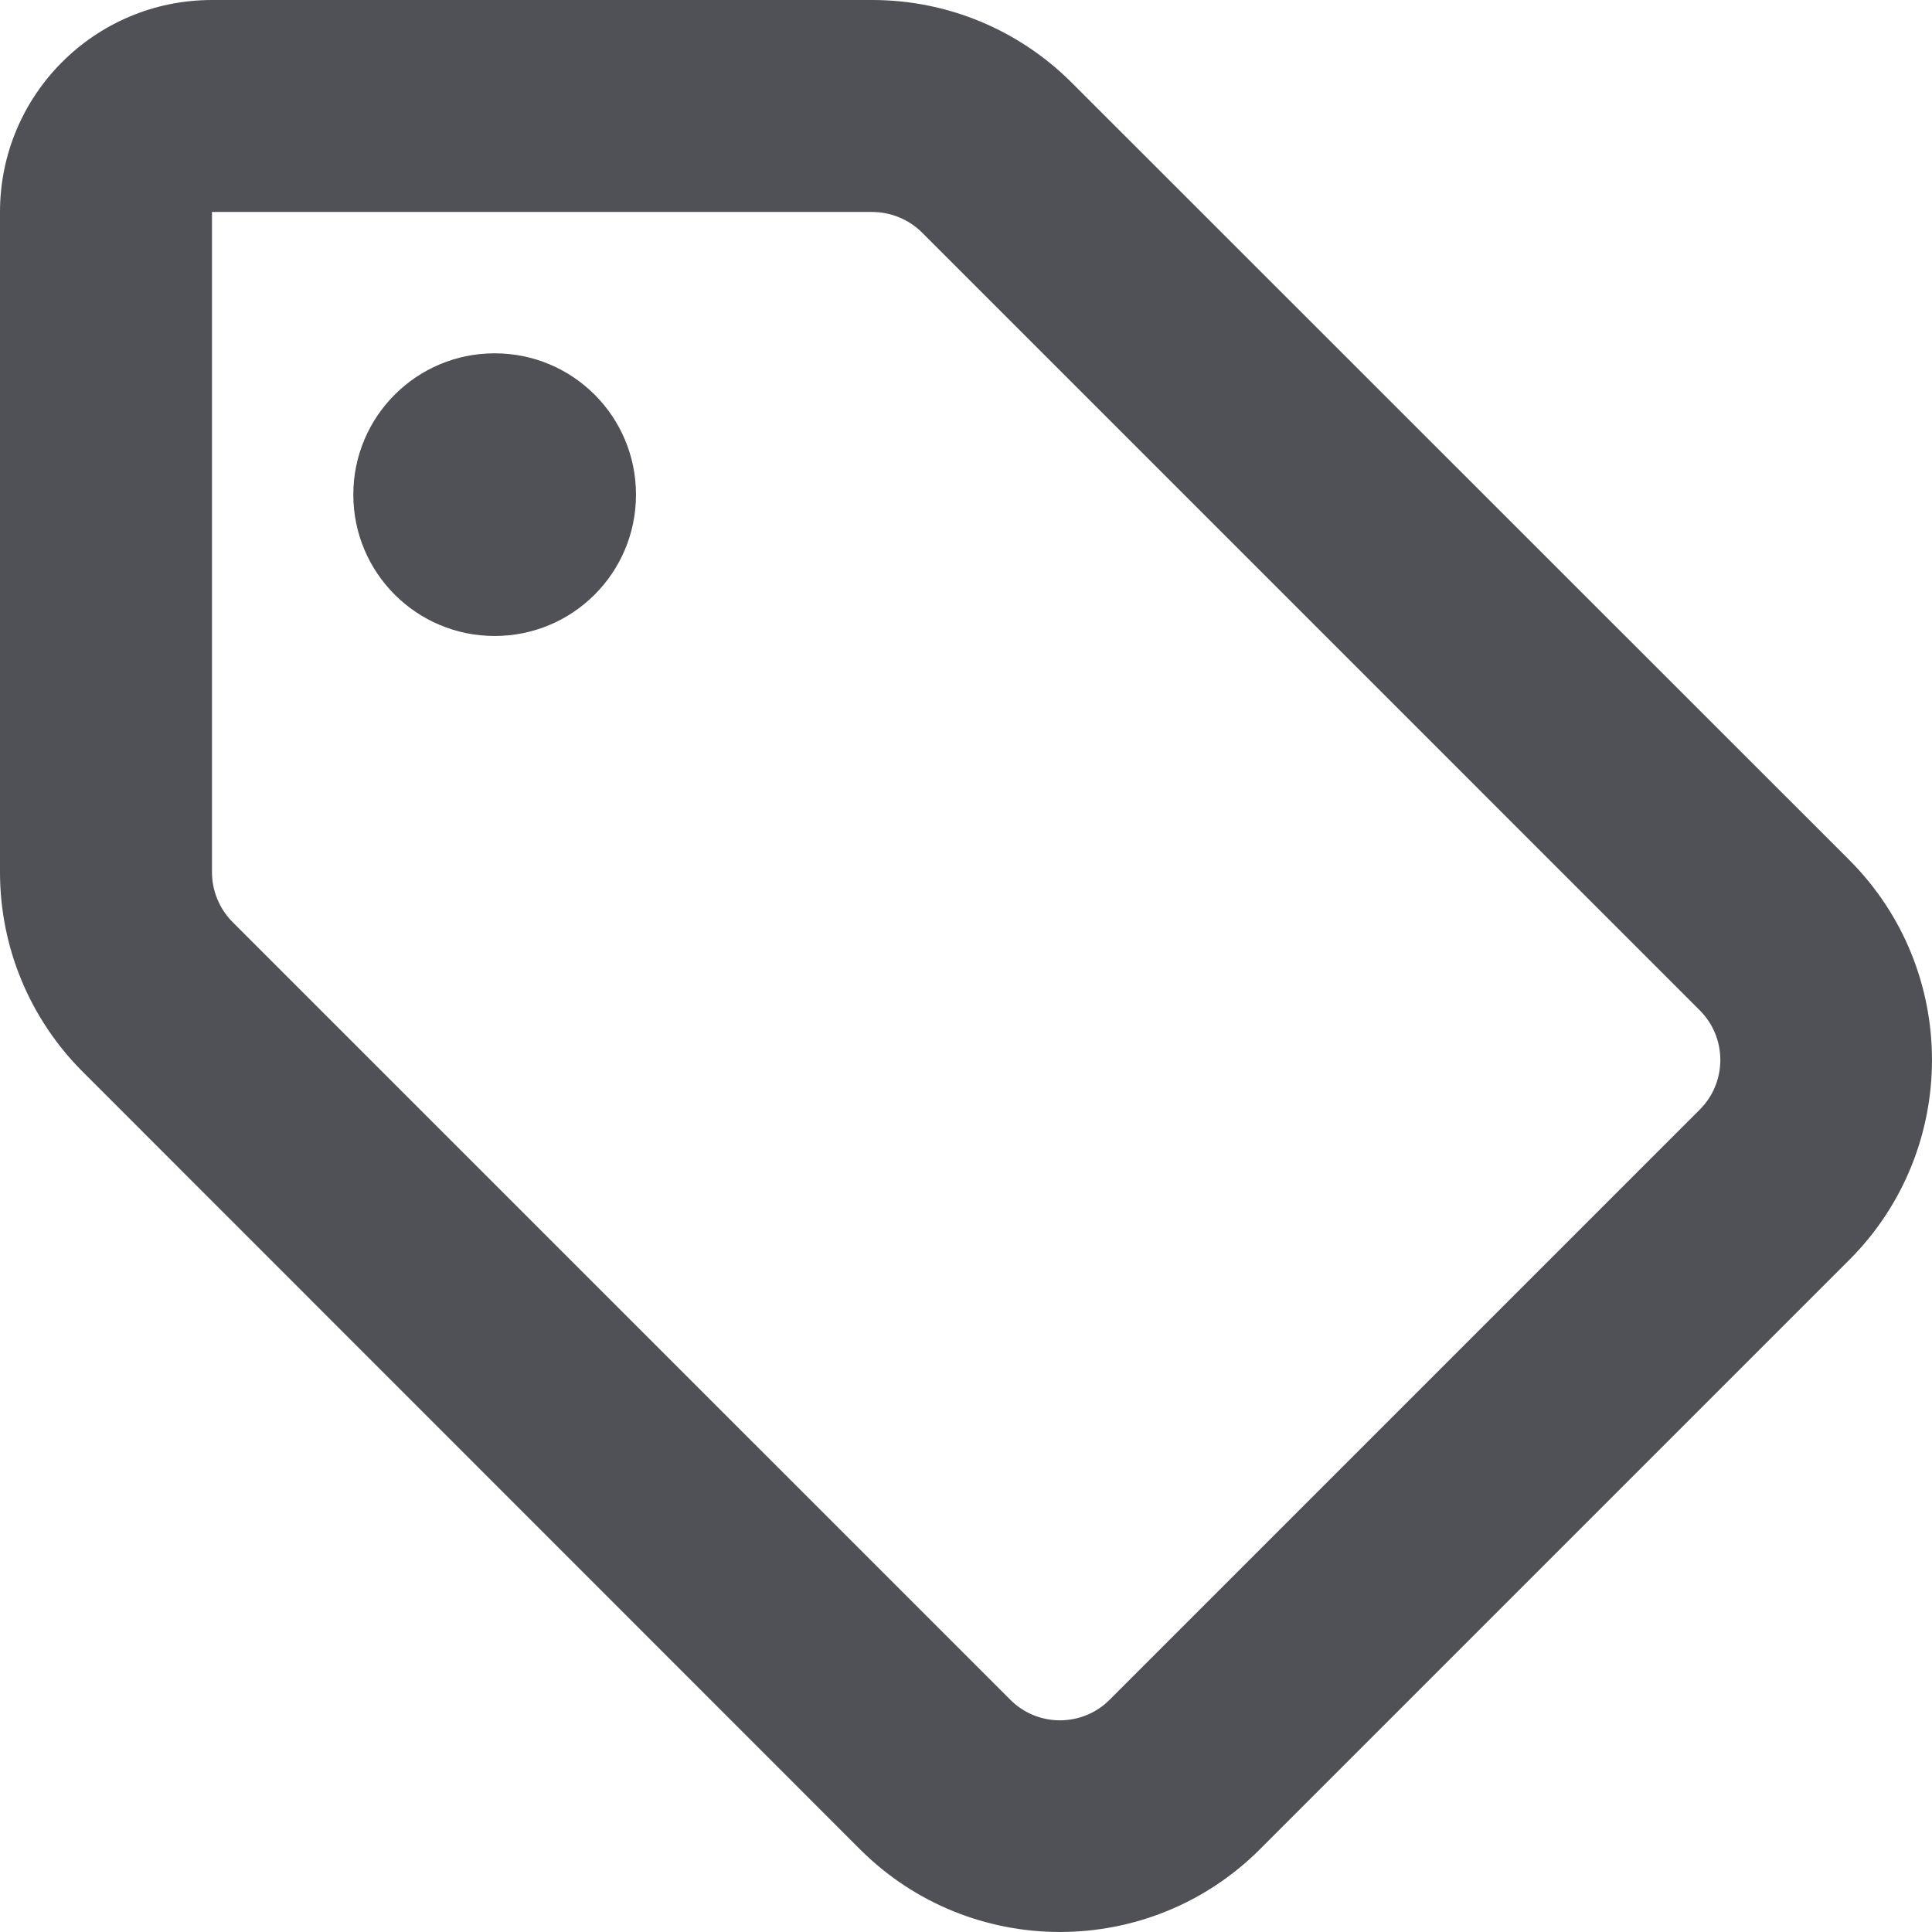 <svg width="32" height="32" viewBox="0 0 32 32" fill="none" xmlns="http://www.w3.org/2000/svg">
<path d="M5.852 8.193C5.852 6.898 6.9 5.852 8.193 5.852C9.488 5.852 10.534 6.898 10.534 8.193C10.534 9.488 9.488 10.534 8.193 10.534C6.9 10.534 5.852 9.488 5.852 8.193ZM14.447 0C15.691 0 16.876 0.493 17.754 1.372L30.628 14.242C32.457 16.071 32.457 19.041 30.628 20.87L20.87 30.628C19.041 32.457 16.071 32.457 14.242 30.628L1.372 17.754C0.493 16.876 0 15.691 0 14.447V3.511C0 1.572 1.572 0 3.511 0H14.447ZM3.854 15.274L16.73 28.149C17.183 28.609 17.929 28.609 18.383 28.149L28.149 18.383C28.609 17.929 28.609 17.183 28.149 16.73L15.274 3.854C15.055 3.635 14.755 3.511 14.447 3.511H3.511V14.447C3.511 14.755 3.635 15.055 3.854 15.274Z" fill="#4F5157"/>
</svg>
